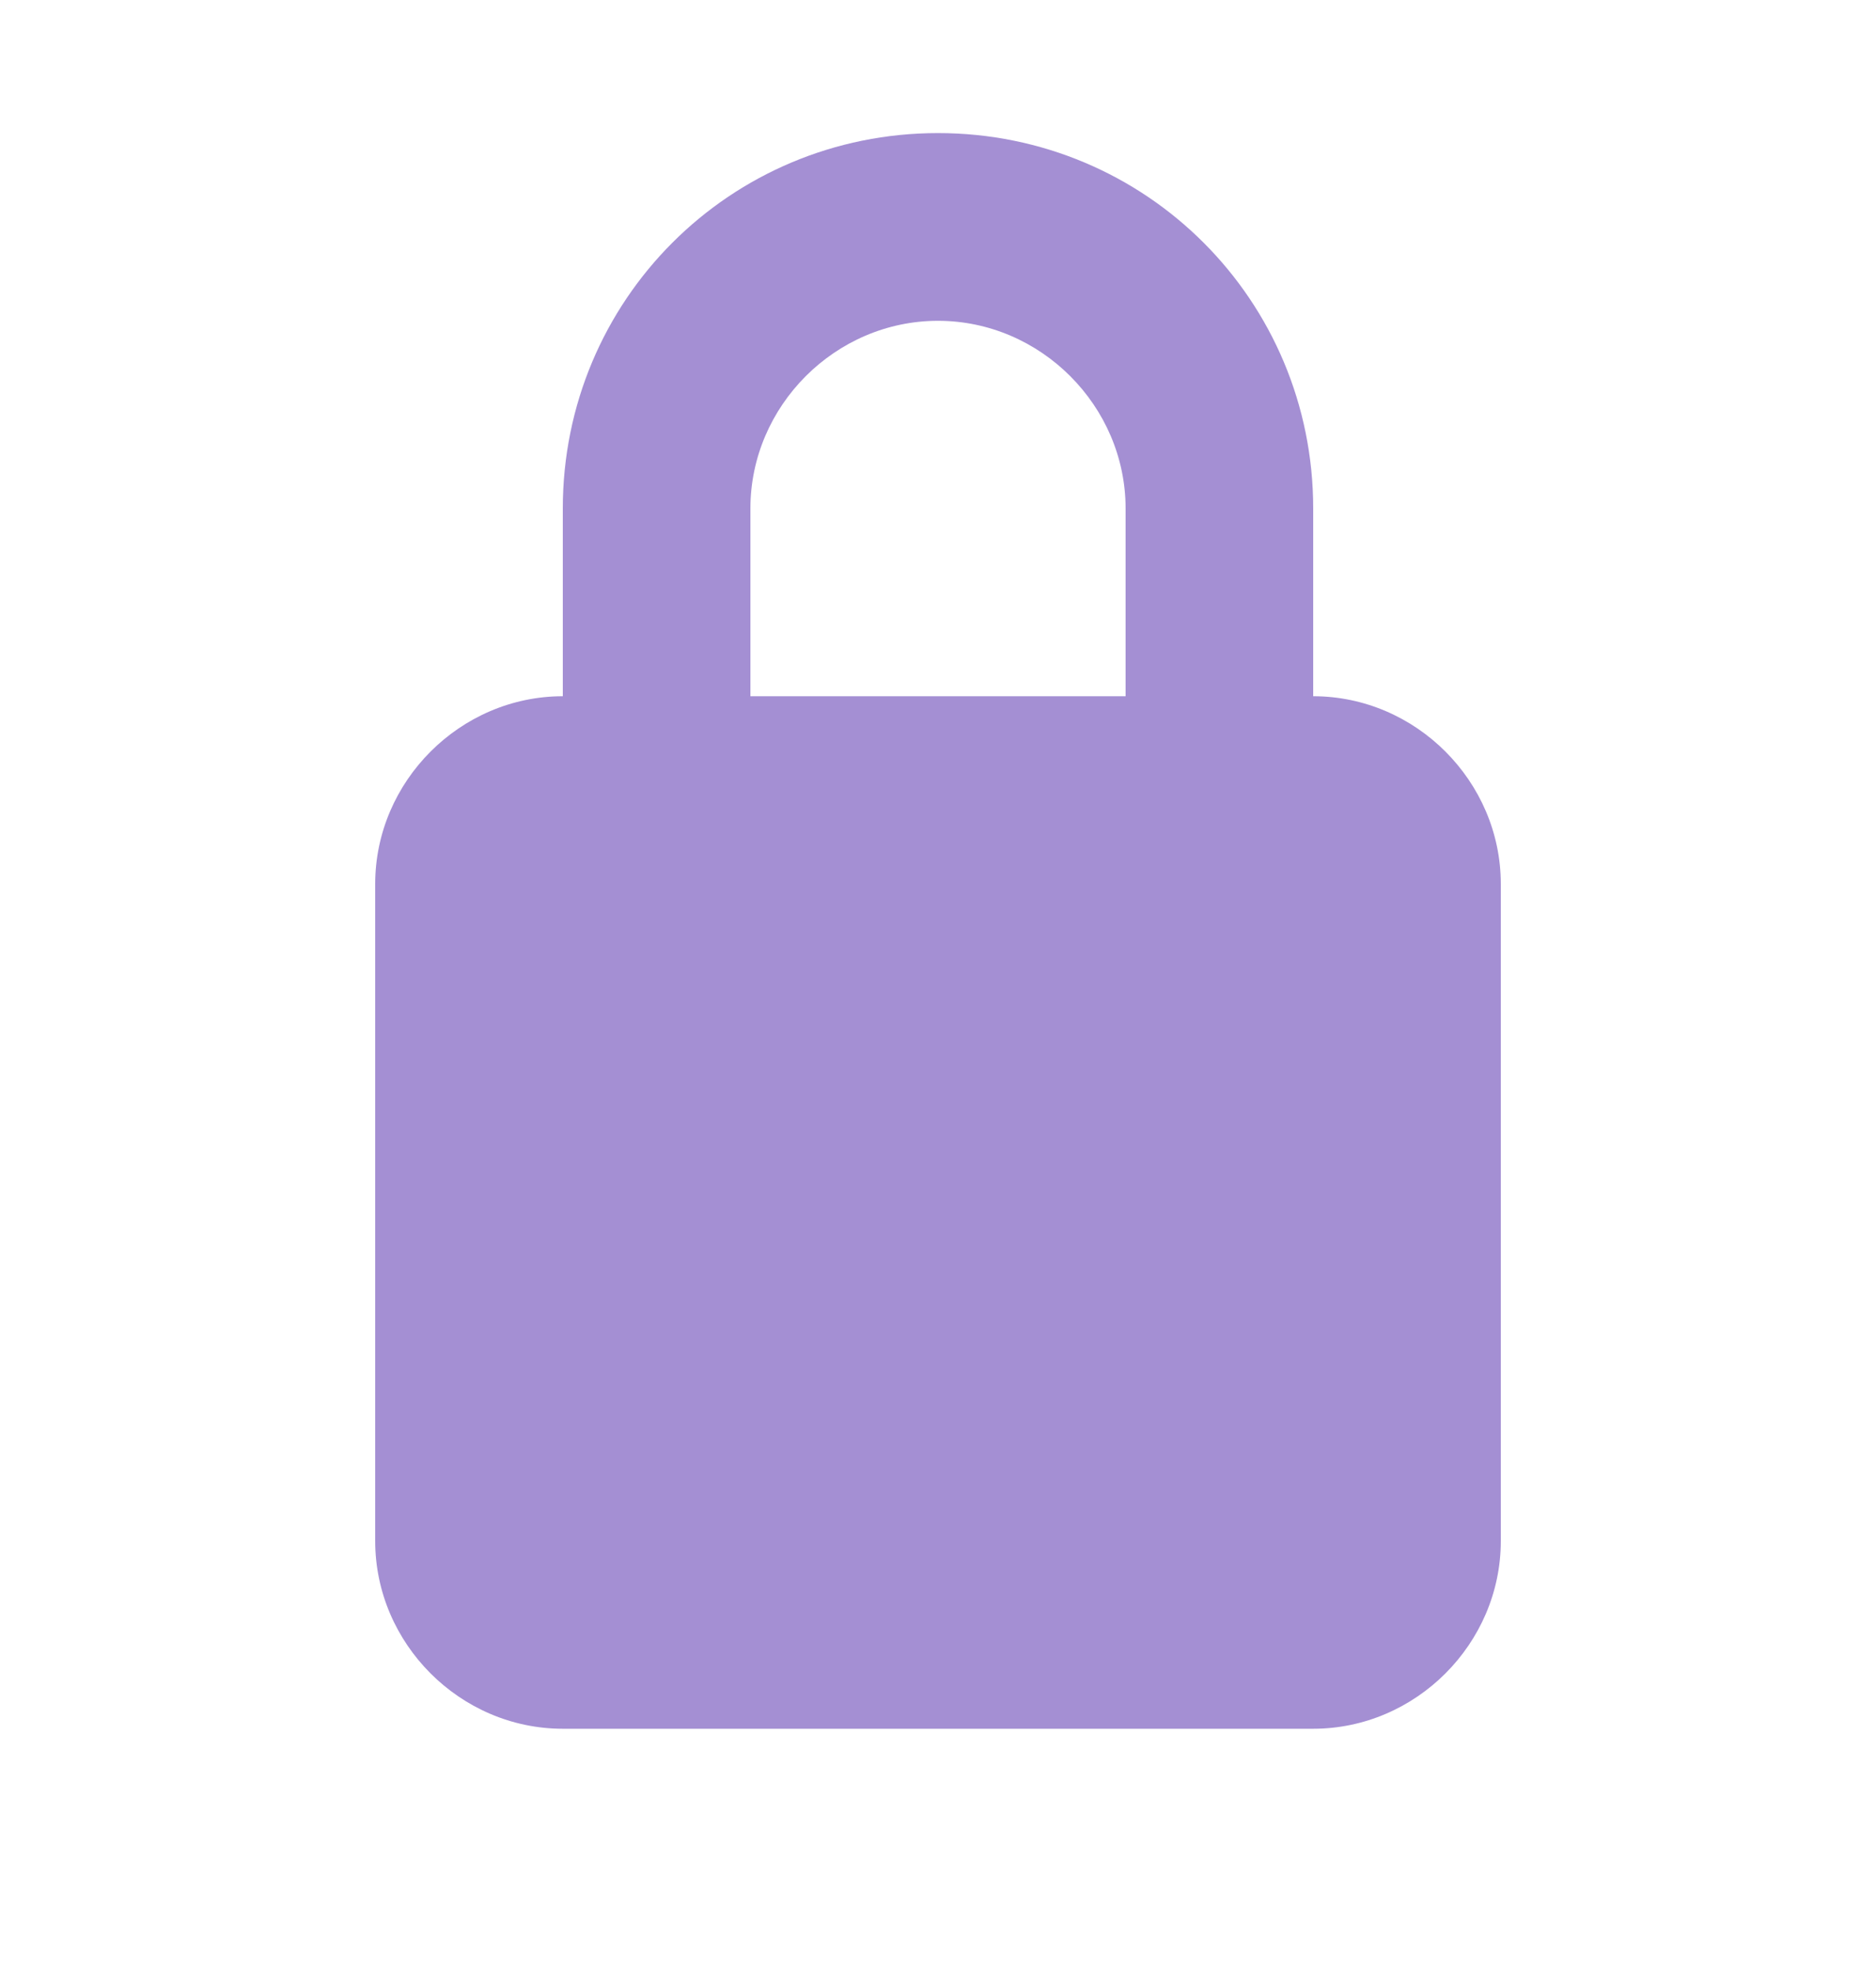 <?xml version="1.0" encoding="UTF-8"?> <svg xmlns="http://www.w3.org/2000/svg" width="20" height="21" viewBox="0 0 20 21" fill="none"><path d="M8 5.418V7.418H12V5.418C12 4.325 11.094 3.418 10 3.418C8.906 3.418 8 4.325 8 5.418ZM6 7.418V5.418C6 3.2 7.781 1.418 10 1.418C12.219 1.418 14 3.2 14 5.418V7.418C15.094 7.418 16 8.325 16 9.418V16.419C16 17.512 15.094 18.419 14 18.419H6C4.906 18.419 4 17.512 4 16.419V9.418C4 8.325 4.906 7.418 6 7.418Z" fill="#A48FD3"></path></svg> 